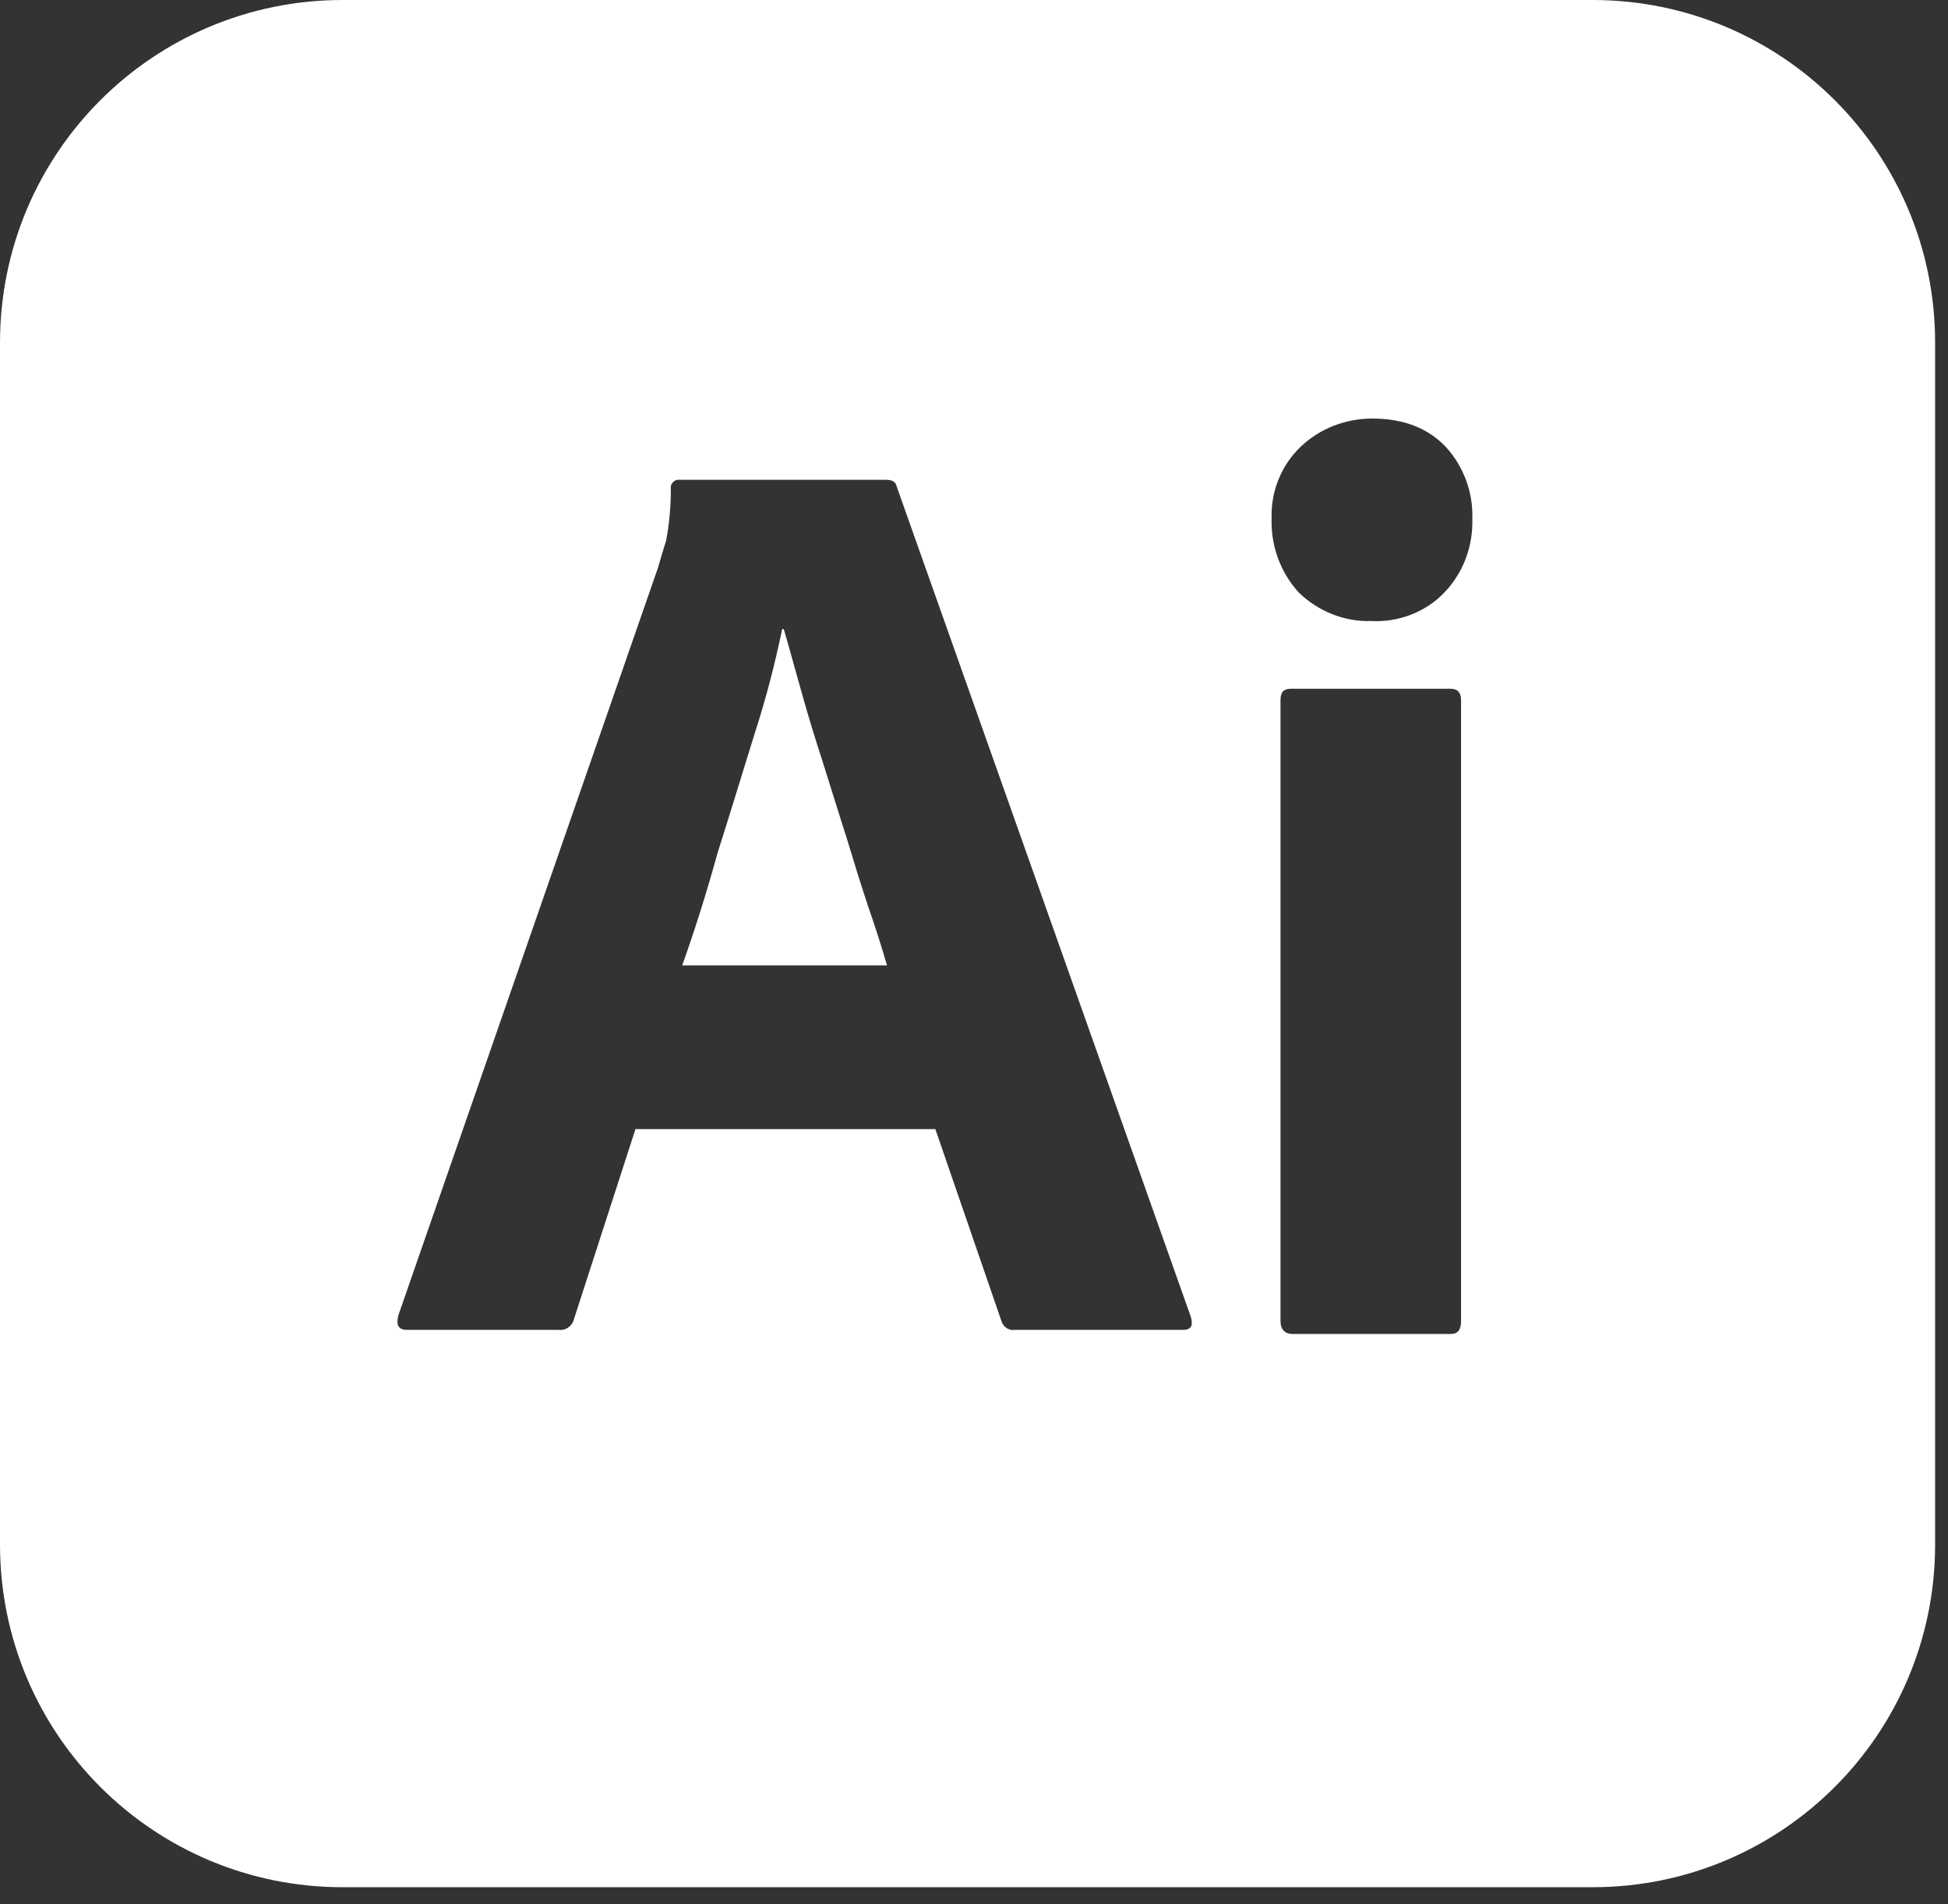 <?xml version="1.0" encoding="utf-8"?>
<!-- Generator: Adobe Illustrator 15.0.0, SVG Export Plug-In . SVG Version: 6.00 Build 0)  -->
<!DOCTYPE svg PUBLIC "-//W3C//DTD SVG 1.1//EN" "http://www.w3.org/Graphics/SVG/1.1/DTD/svg11.dtd">
<svg version="1.1" id="Layer_1" xmlns="http://www.w3.org/2000/svg" xmlns:xlink="http://www.w3.org/1999/xlink" x="0px" y="0px"
	 width="44px" height="43px" viewBox="0 0 44 43" enable-background="new 0 0 44 43" xml:space="preserve">
<rect x="0" y="0" width="44" height="43" fill="#333333" stroke="none"/>
<path fill="#FFFFFF" d="M19.124,18.923c-0.183-0.564-0.347-1.111-0.528-1.676c-0.183-0.564-0.346-1.093-0.492-1.62
	c-0.146-0.511-0.272-0.984-0.401-1.422h-0.035c-0.164,0.783-0.364,1.566-0.619,2.35c-0.273,0.875-0.547,1.785-0.838,2.696
	c-0.256,0.929-0.528,1.784-0.802,2.549h4.626c-0.109-0.382-0.255-0.837-0.419-1.312C19.451,19.997,19.288,19.469,19.124,18.923"/>
<path fill="#FFFFFF" d="M32.619,13.386c-0.419,0.438-1.038,0.674-1.657,0.638c-0.601,0.019-1.184-0.219-1.621-0.638
	c-0.419-0.455-0.638-1.056-0.619-1.675c-0.019-0.62,0.219-1.202,0.655-1.621c0.438-0.419,1.021-0.638,1.621-0.638
	c0.71,0,1.257,0.219,1.657,0.638c0.401,0.437,0.62,1.02,0.601,1.621C33.275,12.33,33.057,12.931,32.619,13.386 M33.001,29.833
	c0,0.199-0.072,0.291-0.235,0.291h-3.57c-0.182,0-0.273-0.109-0.273-0.291V15.809c0-0.183,0.073-0.255,0.236-0.255h3.607
	c0.163,0,0.235,0.091,0.235,0.255V29.833z M26.718,30.032h-3.806c-0.128,0.019-0.255-0.072-0.292-0.199l-1.493-4.335h-6.774
	l-1.385,4.279c-0.036,0.163-0.183,0.273-0.347,0.255H9.197c-0.2,0-0.254-0.109-0.2-0.327l5.865-16.884
	c0.054-0.182,0.109-0.383,0.182-0.601c0.073-0.383,0.109-0.783,0.109-1.184c-0.018-0.092,0.055-0.184,0.146-0.201h0.054h4.663
	c0.146,0,0.218,0.055,0.236,0.146l6.647,18.76C26.955,29.94,26.9,30.032,26.718,30.032 M35.971,0H7.741C3.46,0,0,3.46,0,7.739
	v27.138c0,4.28,3.46,7.741,7.741,7.741h28.229c4.279,0,7.739-3.461,7.739-7.741V7.739C43.71,3.46,40.25,0,35.971,0"/>
</svg>
